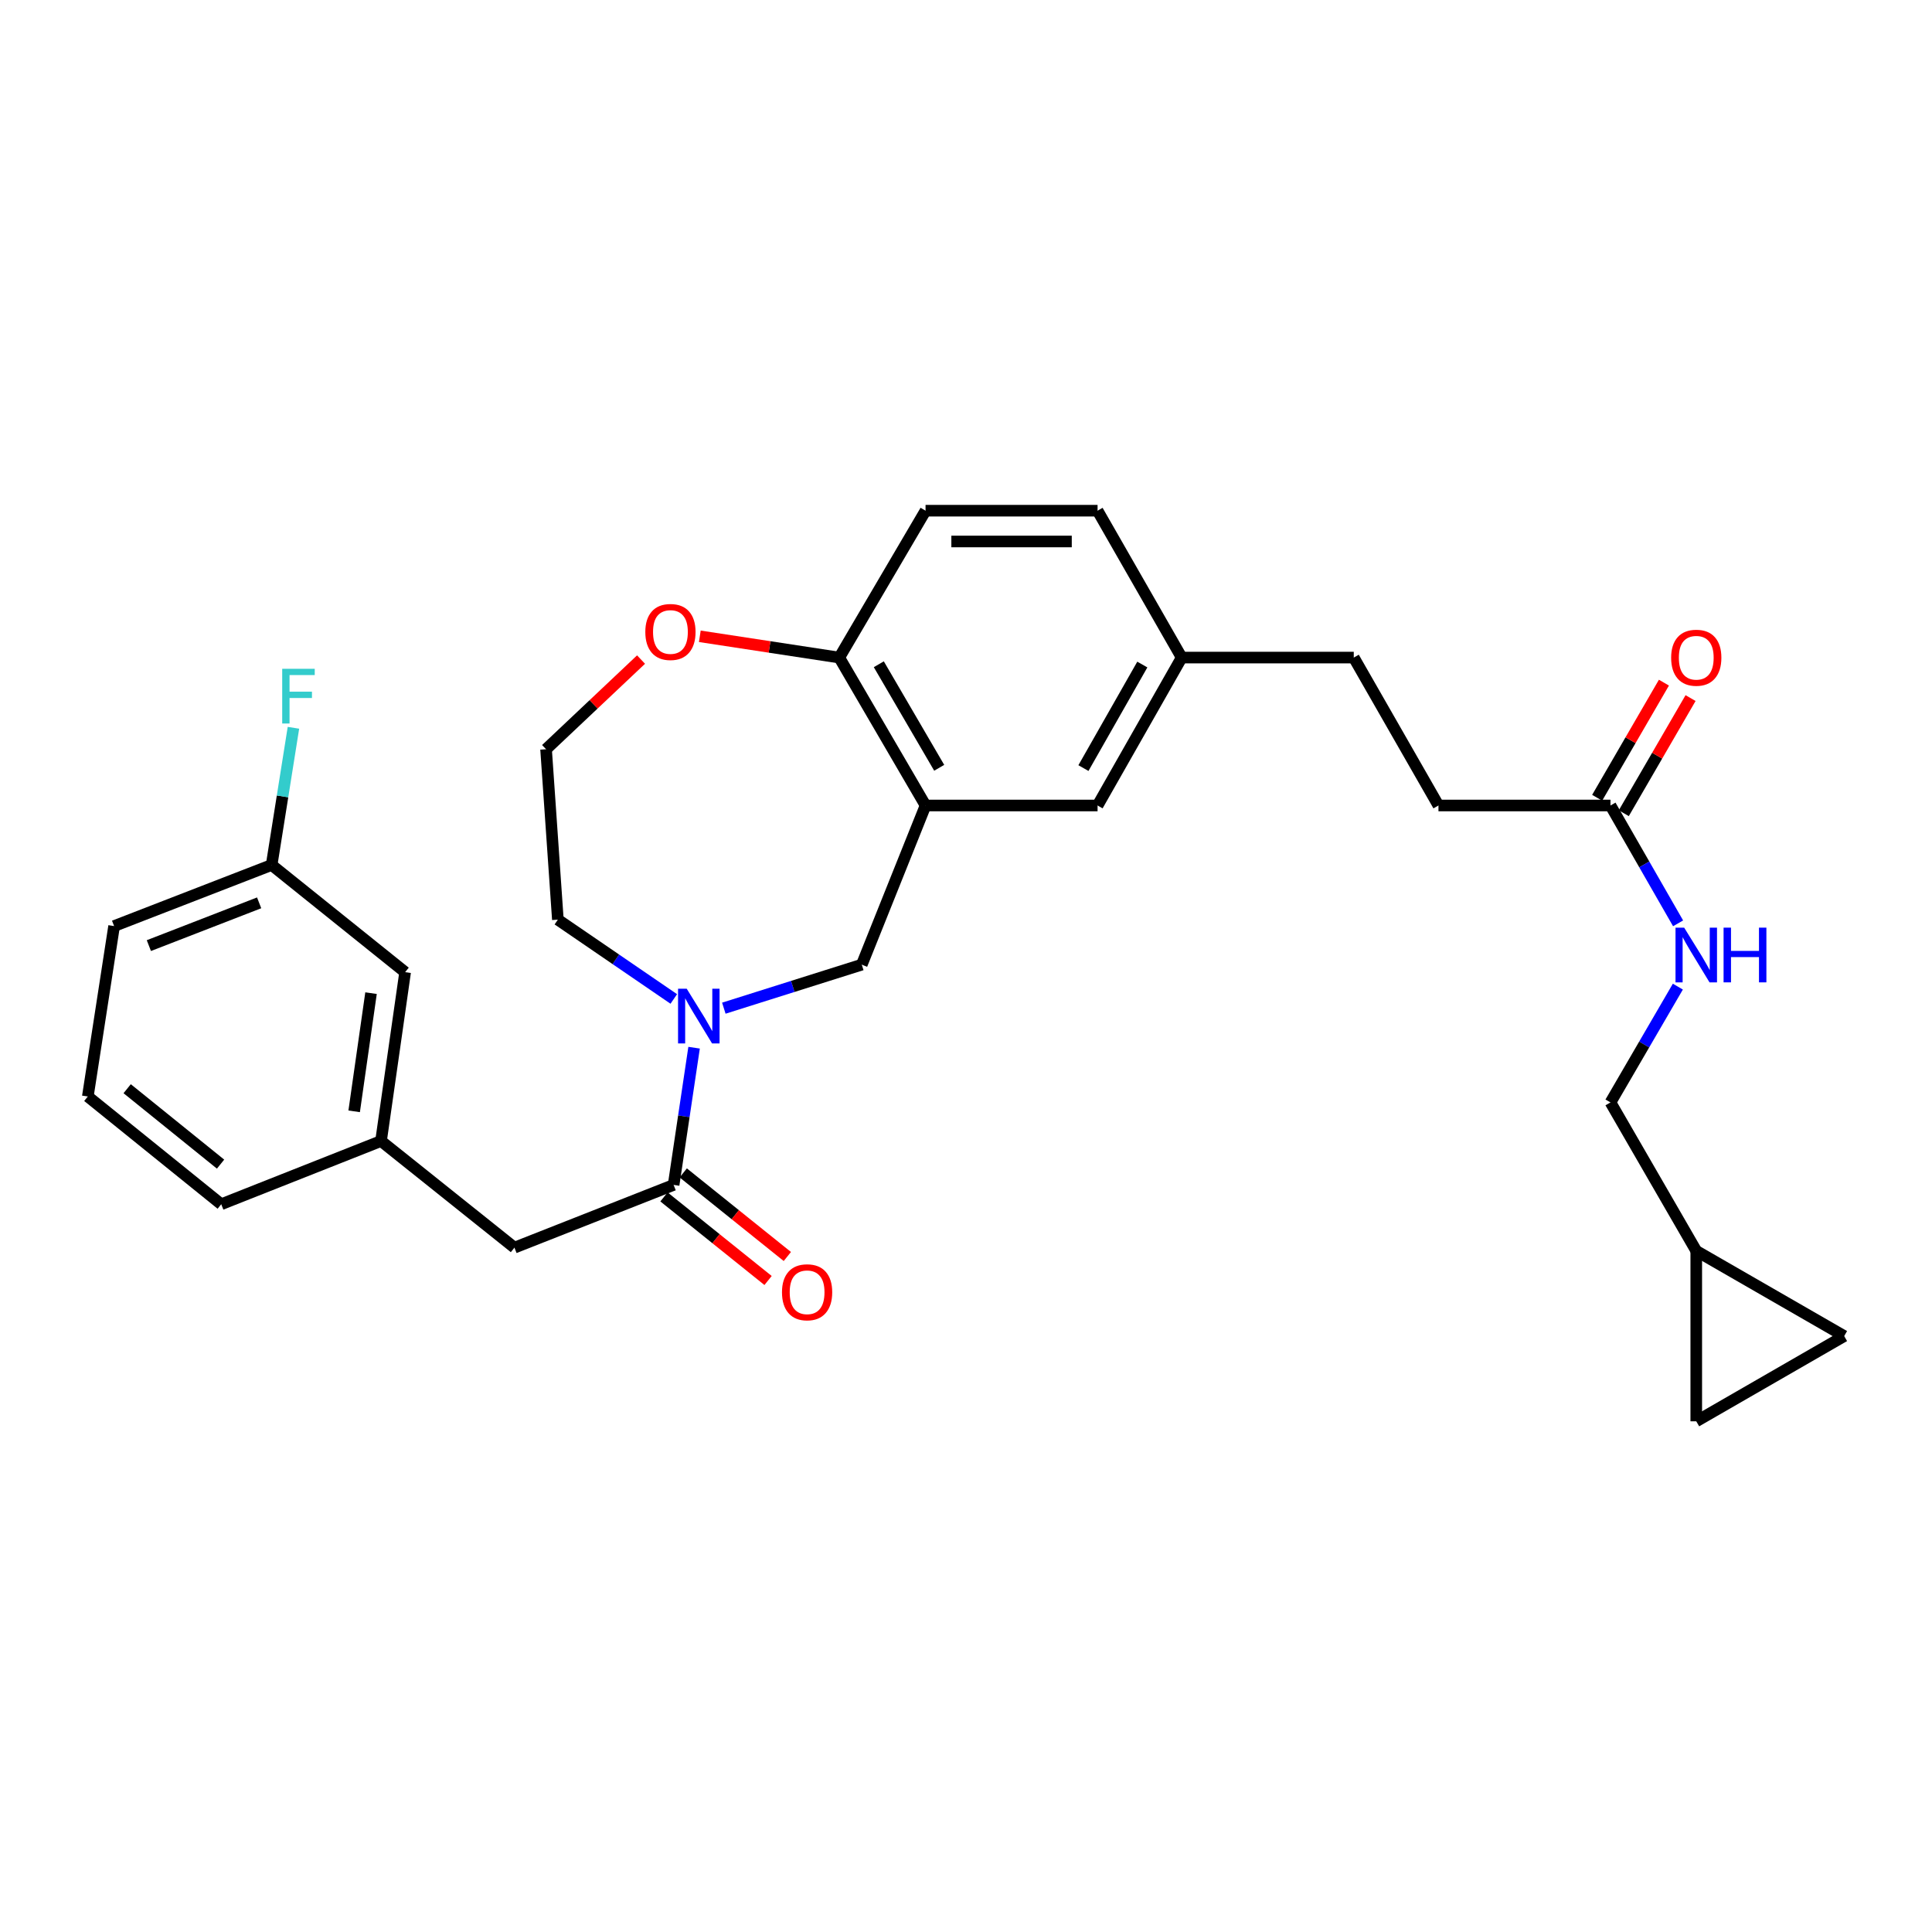 <?xml version='1.0' encoding='iso-8859-1'?>
<svg version='1.1' baseProfile='full'
              xmlns='http://www.w3.org/2000/svg'
                      xmlns:rdkit='http://www.rdkit.org/xml'
                      xmlns:xlink='http://www.w3.org/1999/xlink'
                  xml:space='preserve'
width='1000px' height='1000px' viewBox='0 0 1000 1000'>
<!-- END OF HEADER -->
<rect style='opacity:1.0;fill:#FFFFFF;stroke:none' width='1000' height='1000' x='0' y='0'> </rect>
<path class='bond-0' d='M 359.259,542.288 L 353.96,577.799' style='fill:none;fill-rule:evenodd;stroke:#0000FF;stroke-width:6px;stroke-linecap:butt;stroke-linejoin:miter;stroke-opacity:1' />
<path class='bond-0' d='M 353.96,577.799 L 348.662,613.309' style='fill:none;fill-rule:evenodd;stroke:#000000;stroke-width:6px;stroke-linecap:butt;stroke-linejoin:miter;stroke-opacity:1' />
<path class='bond-2' d='M 374.653,521.832 L 410.353,510.567' style='fill:none;fill-rule:evenodd;stroke:#0000FF;stroke-width:6px;stroke-linecap:butt;stroke-linejoin:miter;stroke-opacity:1' />
<path class='bond-2' d='M 410.353,510.567 L 446.054,499.301' style='fill:none;fill-rule:evenodd;stroke:#000000;stroke-width:6px;stroke-linecap:butt;stroke-linejoin:miter;stroke-opacity:1' />
<path class='bond-20' d='M 348.752,517.06 L 318.751,496.535' style='fill:none;fill-rule:evenodd;stroke:#0000FF;stroke-width:6px;stroke-linecap:butt;stroke-linejoin:miter;stroke-opacity:1' />
<path class='bond-20' d='M 318.751,496.535 L 288.75,476.01' style='fill:none;fill-rule:evenodd;stroke:#000000;stroke-width:6px;stroke-linecap:butt;stroke-linejoin:miter;stroke-opacity:1' />
<path class='bond-6' d='M 348.662,613.309 L 266.274,645.779' style='fill:none;fill-rule:evenodd;stroke:#000000;stroke-width:6px;stroke-linecap:butt;stroke-linejoin:miter;stroke-opacity:1' />
<path class='bond-12' d='M 343.673,619.521 L 370.612,641.154' style='fill:none;fill-rule:evenodd;stroke:#000000;stroke-width:6px;stroke-linecap:butt;stroke-linejoin:miter;stroke-opacity:1' />
<path class='bond-12' d='M 370.612,641.154 L 397.55,662.788' style='fill:none;fill-rule:evenodd;stroke:#FF0000;stroke-width:6px;stroke-linecap:butt;stroke-linejoin:miter;stroke-opacity:1' />
<path class='bond-12' d='M 353.65,607.097 L 380.589,628.73' style='fill:none;fill-rule:evenodd;stroke:#000000;stroke-width:6px;stroke-linecap:butt;stroke-linejoin:miter;stroke-opacity:1' />
<path class='bond-12' d='M 380.589,628.73 L 407.527,650.364' style='fill:none;fill-rule:evenodd;stroke:#FF0000;stroke-width:6px;stroke-linecap:butt;stroke-linejoin:miter;stroke-opacity:1' />
<path class='bond-1' d='M 479.064,416.922 L 446.054,499.301' style='fill:none;fill-rule:evenodd;stroke:#000000;stroke-width:6px;stroke-linecap:butt;stroke-linejoin:miter;stroke-opacity:1' />
<path class='bond-3' d='M 479.064,416.922 L 434.405,340.358' style='fill:none;fill-rule:evenodd;stroke:#000000;stroke-width:6px;stroke-linecap:butt;stroke-linejoin:miter;stroke-opacity:1' />
<path class='bond-3' d='M 486.129,397.409 L 454.867,343.815' style='fill:none;fill-rule:evenodd;stroke:#000000;stroke-width:6px;stroke-linecap:butt;stroke-linejoin:miter;stroke-opacity:1' />
<path class='bond-9' d='M 479.064,416.922 L 568.1,416.922' style='fill:none;fill-rule:evenodd;stroke:#000000;stroke-width:6px;stroke-linecap:butt;stroke-linejoin:miter;stroke-opacity:1' />
<path class='bond-15' d='M 434.405,340.358 L 479.064,264.335' style='fill:none;fill-rule:evenodd;stroke:#000000;stroke-width:6px;stroke-linecap:butt;stroke-linejoin:miter;stroke-opacity:1' />
<path class='bond-29' d='M 434.405,340.358 L 398.315,334.853' style='fill:none;fill-rule:evenodd;stroke:#000000;stroke-width:6px;stroke-linecap:butt;stroke-linejoin:miter;stroke-opacity:1' />
<path class='bond-29' d='M 398.315,334.853 L 362.225,329.347' style='fill:none;fill-rule:evenodd;stroke:#FF0000;stroke-width:6px;stroke-linecap:butt;stroke-linejoin:miter;stroke-opacity:1' />
<path class='bond-4' d='M 833.579,416.922 L 744.543,416.922' style='fill:none;fill-rule:evenodd;stroke:#000000;stroke-width:6px;stroke-linecap:butt;stroke-linejoin:miter;stroke-opacity:1' />
<path class='bond-11' d='M 833.579,416.922 L 851.079,447.42' style='fill:none;fill-rule:evenodd;stroke:#000000;stroke-width:6px;stroke-linecap:butt;stroke-linejoin:miter;stroke-opacity:1' />
<path class='bond-11' d='M 851.079,447.42 L 868.578,477.917' style='fill:none;fill-rule:evenodd;stroke:#0000FF;stroke-width:6px;stroke-linecap:butt;stroke-linejoin:miter;stroke-opacity:1' />
<path class='bond-13' d='M 840.471,420.919 L 857.751,391.123' style='fill:none;fill-rule:evenodd;stroke:#000000;stroke-width:6px;stroke-linecap:butt;stroke-linejoin:miter;stroke-opacity:1' />
<path class='bond-13' d='M 857.751,391.123 L 875.031,361.328' style='fill:none;fill-rule:evenodd;stroke:#FF0000;stroke-width:6px;stroke-linecap:butt;stroke-linejoin:miter;stroke-opacity:1' />
<path class='bond-13' d='M 826.688,412.925 L 843.967,383.129' style='fill:none;fill-rule:evenodd;stroke:#000000;stroke-width:6px;stroke-linecap:butt;stroke-linejoin:miter;stroke-opacity:1' />
<path class='bond-13' d='M 843.967,383.129 L 861.247,353.334' style='fill:none;fill-rule:evenodd;stroke:#FF0000;stroke-width:6px;stroke-linecap:butt;stroke-linejoin:miter;stroke-opacity:1' />
<path class='bond-5' d='M 877.982,647.461 L 833.579,570.614' style='fill:none;fill-rule:evenodd;stroke:#000000;stroke-width:6px;stroke-linecap:butt;stroke-linejoin:miter;stroke-opacity:1' />
<path class='bond-7' d='M 877.982,647.461 L 877.982,735.665' style='fill:none;fill-rule:evenodd;stroke:#000000;stroke-width:6px;stroke-linecap:butt;stroke-linejoin:miter;stroke-opacity:1' />
<path class='bond-8' d='M 877.982,647.461 L 954.545,691.545' style='fill:none;fill-rule:evenodd;stroke:#000000;stroke-width:6px;stroke-linecap:butt;stroke-linejoin:miter;stroke-opacity:1' />
<path class='bond-14' d='M 266.274,645.779 L 197.218,590.585' style='fill:none;fill-rule:evenodd;stroke:#000000;stroke-width:6px;stroke-linecap:butt;stroke-linejoin:miter;stroke-opacity:1' />
<path class='bond-32' d='M 877.982,735.665 L 954.545,691.545' style='fill:none;fill-rule:evenodd;stroke:#000000;stroke-width:6px;stroke-linecap:butt;stroke-linejoin:miter;stroke-opacity:1' />
<path class='bond-17' d='M 568.1,416.922 L 611.645,340.358' style='fill:none;fill-rule:evenodd;stroke:#000000;stroke-width:6px;stroke-linecap:butt;stroke-linejoin:miter;stroke-opacity:1' />
<path class='bond-17' d='M 560.781,397.56 L 591.262,343.966' style='fill:none;fill-rule:evenodd;stroke:#000000;stroke-width:6px;stroke-linecap:butt;stroke-linejoin:miter;stroke-opacity:1' />
<path class='bond-10' d='M 331.802,341.389 L 307.222,364.593' style='fill:none;fill-rule:evenodd;stroke:#FF0000;stroke-width:6px;stroke-linecap:butt;stroke-linejoin:miter;stroke-opacity:1' />
<path class='bond-10' d='M 307.222,364.593 L 282.642,387.798' style='fill:none;fill-rule:evenodd;stroke:#000000;stroke-width:6px;stroke-linecap:butt;stroke-linejoin:miter;stroke-opacity:1' />
<path class='bond-16' d='M 868.458,510.675 L 851.019,540.645' style='fill:none;fill-rule:evenodd;stroke:#0000FF;stroke-width:6px;stroke-linecap:butt;stroke-linejoin:miter;stroke-opacity:1' />
<path class='bond-16' d='M 851.019,540.645 L 833.579,570.614' style='fill:none;fill-rule:evenodd;stroke:#000000;stroke-width:6px;stroke-linecap:butt;stroke-linejoin:miter;stroke-opacity:1' />
<path class='bond-18' d='M 197.218,590.585 L 209.69,503.196' style='fill:none;fill-rule:evenodd;stroke:#000000;stroke-width:6px;stroke-linecap:butt;stroke-linejoin:miter;stroke-opacity:1' />
<path class='bond-18' d='M 183.314,575.225 L 192.045,514.053' style='fill:none;fill-rule:evenodd;stroke:#000000;stroke-width:6px;stroke-linecap:butt;stroke-linejoin:miter;stroke-opacity:1' />
<path class='bond-27' d='M 197.218,590.585 L 114.511,623.312' style='fill:none;fill-rule:evenodd;stroke:#000000;stroke-width:6px;stroke-linecap:butt;stroke-linejoin:miter;stroke-opacity:1' />
<path class='bond-30' d='M 479.064,264.335 L 568.1,264.335' style='fill:none;fill-rule:evenodd;stroke:#000000;stroke-width:6px;stroke-linecap:butt;stroke-linejoin:miter;stroke-opacity:1' />
<path class='bond-30' d='M 492.42,280.269 L 554.745,280.269' style='fill:none;fill-rule:evenodd;stroke:#000000;stroke-width:6px;stroke-linecap:butt;stroke-linejoin:miter;stroke-opacity:1' />
<path class='bond-22' d='M 611.645,340.358 L 568.1,264.335' style='fill:none;fill-rule:evenodd;stroke:#000000;stroke-width:6px;stroke-linecap:butt;stroke-linejoin:miter;stroke-opacity:1' />
<path class='bond-25' d='M 611.645,340.358 L 700.707,340.358' style='fill:none;fill-rule:evenodd;stroke:#000000;stroke-width:6px;stroke-linecap:butt;stroke-linejoin:miter;stroke-opacity:1' />
<path class='bond-21' d='M 209.69,503.196 L 140.599,447.71' style='fill:none;fill-rule:evenodd;stroke:#000000;stroke-width:6px;stroke-linecap:butt;stroke-linejoin:miter;stroke-opacity:1' />
<path class='bond-19' d='M 744.543,416.922 L 700.707,340.358' style='fill:none;fill-rule:evenodd;stroke:#000000;stroke-width:6px;stroke-linecap:butt;stroke-linejoin:miter;stroke-opacity:1' />
<path class='bond-23' d='M 288.75,476.01 L 282.642,387.798' style='fill:none;fill-rule:evenodd;stroke:#000000;stroke-width:6px;stroke-linecap:butt;stroke-linejoin:miter;stroke-opacity:1' />
<path class='bond-24' d='M 140.599,447.71 L 146.242,412.205' style='fill:none;fill-rule:evenodd;stroke:#000000;stroke-width:6px;stroke-linecap:butt;stroke-linejoin:miter;stroke-opacity:1' />
<path class='bond-24' d='M 146.242,412.205 L 151.885,376.701' style='fill:none;fill-rule:evenodd;stroke:#33CCCC;stroke-width:6px;stroke-linecap:butt;stroke-linejoin:miter;stroke-opacity:1' />
<path class='bond-31' d='M 140.599,447.71 L 59.06,479.33' style='fill:none;fill-rule:evenodd;stroke:#000000;stroke-width:6px;stroke-linecap:butt;stroke-linejoin:miter;stroke-opacity:1' />
<path class='bond-31' d='M 134.129,467.309 L 77.052,489.443' style='fill:none;fill-rule:evenodd;stroke:#000000;stroke-width:6px;stroke-linecap:butt;stroke-linejoin:miter;stroke-opacity:1' />
<path class='bond-26' d='M 45.455,567.543 L 114.511,623.312' style='fill:none;fill-rule:evenodd;stroke:#000000;stroke-width:6px;stroke-linecap:butt;stroke-linejoin:miter;stroke-opacity:1' />
<path class='bond-26' d='M 65.824,563.512 L 114.164,602.55' style='fill:none;fill-rule:evenodd;stroke:#000000;stroke-width:6px;stroke-linecap:butt;stroke-linejoin:miter;stroke-opacity:1' />
<path class='bond-28' d='M 45.455,567.543 L 59.06,479.33' style='fill:none;fill-rule:evenodd;stroke:#000000;stroke-width:6px;stroke-linecap:butt;stroke-linejoin:miter;stroke-opacity:1' />
<path  class='atom-0' d='M 355.441 511.759
L 364.721 526.759
Q 365.641 528.239, 367.121 530.919
Q 368.601 533.599, 368.681 533.759
L 368.681 511.759
L 372.441 511.759
L 372.441 540.079
L 368.561 540.079
L 358.601 523.679
Q 357.441 521.759, 356.201 519.559
Q 355.001 517.359, 354.641 516.679
L 354.641 540.079
L 350.961 540.079
L 350.961 511.759
L 355.441 511.759
' fill='#0000FF'/>
<path  class='atom-11' d='M 334.015 327.107
Q 334.015 320.307, 337.375 316.507
Q 340.735 312.707, 347.015 312.707
Q 353.295 312.707, 356.655 316.507
Q 360.015 320.307, 360.015 327.107
Q 360.015 333.987, 356.615 337.907
Q 353.215 341.787, 347.015 341.787
Q 340.775 341.787, 337.375 337.907
Q 334.015 334.027, 334.015 327.107
M 347.015 338.587
Q 351.335 338.587, 353.655 335.707
Q 356.015 332.787, 356.015 327.107
Q 356.015 321.547, 353.655 318.747
Q 351.335 315.907, 347.015 315.907
Q 342.695 315.907, 340.335 318.707
Q 338.015 321.507, 338.015 327.107
Q 338.015 332.827, 340.335 335.707
Q 342.695 338.587, 347.015 338.587
' fill='#FF0000'/>
<path  class='atom-12' d='M 871.722 480.148
L 881.002 495.148
Q 881.922 496.628, 883.402 499.308
Q 884.882 501.988, 884.962 502.148
L 884.962 480.148
L 888.722 480.148
L 888.722 508.468
L 884.842 508.468
L 874.882 492.068
Q 873.722 490.148, 872.482 487.948
Q 871.282 485.748, 870.922 485.068
L 870.922 508.468
L 867.242 508.468
L 867.242 480.148
L 871.722 480.148
' fill='#0000FF'/>
<path  class='atom-12' d='M 892.122 480.148
L 895.962 480.148
L 895.962 492.188
L 910.442 492.188
L 910.442 480.148
L 914.282 480.148
L 914.282 508.468
L 910.442 508.468
L 910.442 495.388
L 895.962 495.388
L 895.962 508.468
L 892.122 508.468
L 892.122 480.148
' fill='#0000FF'/>
<path  class='atom-13' d='M 404.754 668.875
Q 404.754 662.075, 408.114 658.275
Q 411.474 654.475, 417.754 654.475
Q 424.034 654.475, 427.394 658.275
Q 430.754 662.075, 430.754 668.875
Q 430.754 675.755, 427.354 679.675
Q 423.954 683.555, 417.754 683.555
Q 411.514 683.555, 408.114 679.675
Q 404.754 675.795, 404.754 668.875
M 417.754 680.355
Q 422.074 680.355, 424.394 677.475
Q 426.754 674.555, 426.754 668.875
Q 426.754 663.315, 424.394 660.515
Q 422.074 657.675, 417.754 657.675
Q 413.434 657.675, 411.074 660.475
Q 408.754 663.275, 408.754 668.875
Q 408.754 674.595, 411.074 677.475
Q 413.434 680.355, 417.754 680.355
' fill='#FF0000'/>
<path  class='atom-14' d='M 864.982 340.438
Q 864.982 333.638, 868.342 329.838
Q 871.702 326.038, 877.982 326.038
Q 884.262 326.038, 887.622 329.838
Q 890.982 333.638, 890.982 340.438
Q 890.982 347.318, 887.582 351.238
Q 884.182 355.118, 877.982 355.118
Q 871.742 355.118, 868.342 351.238
Q 864.982 347.358, 864.982 340.438
M 877.982 351.918
Q 882.302 351.918, 884.622 349.038
Q 886.982 346.118, 886.982 340.438
Q 886.982 334.878, 884.622 332.078
Q 882.302 329.238, 877.982 329.238
Q 873.662 329.238, 871.302 332.038
Q 868.982 334.838, 868.982 340.438
Q 868.982 346.158, 871.302 349.038
Q 873.662 351.918, 877.982 351.918
' fill='#FF0000'/>
<path  class='atom-25' d='M 146.068 346.169
L 162.908 346.169
L 162.908 349.409
L 149.868 349.409
L 149.868 358.009
L 161.468 358.009
L 161.468 361.289
L 149.868 361.289
L 149.868 374.489
L 146.068 374.489
L 146.068 346.169
' fill='#33CCCC'/>
</svg>
